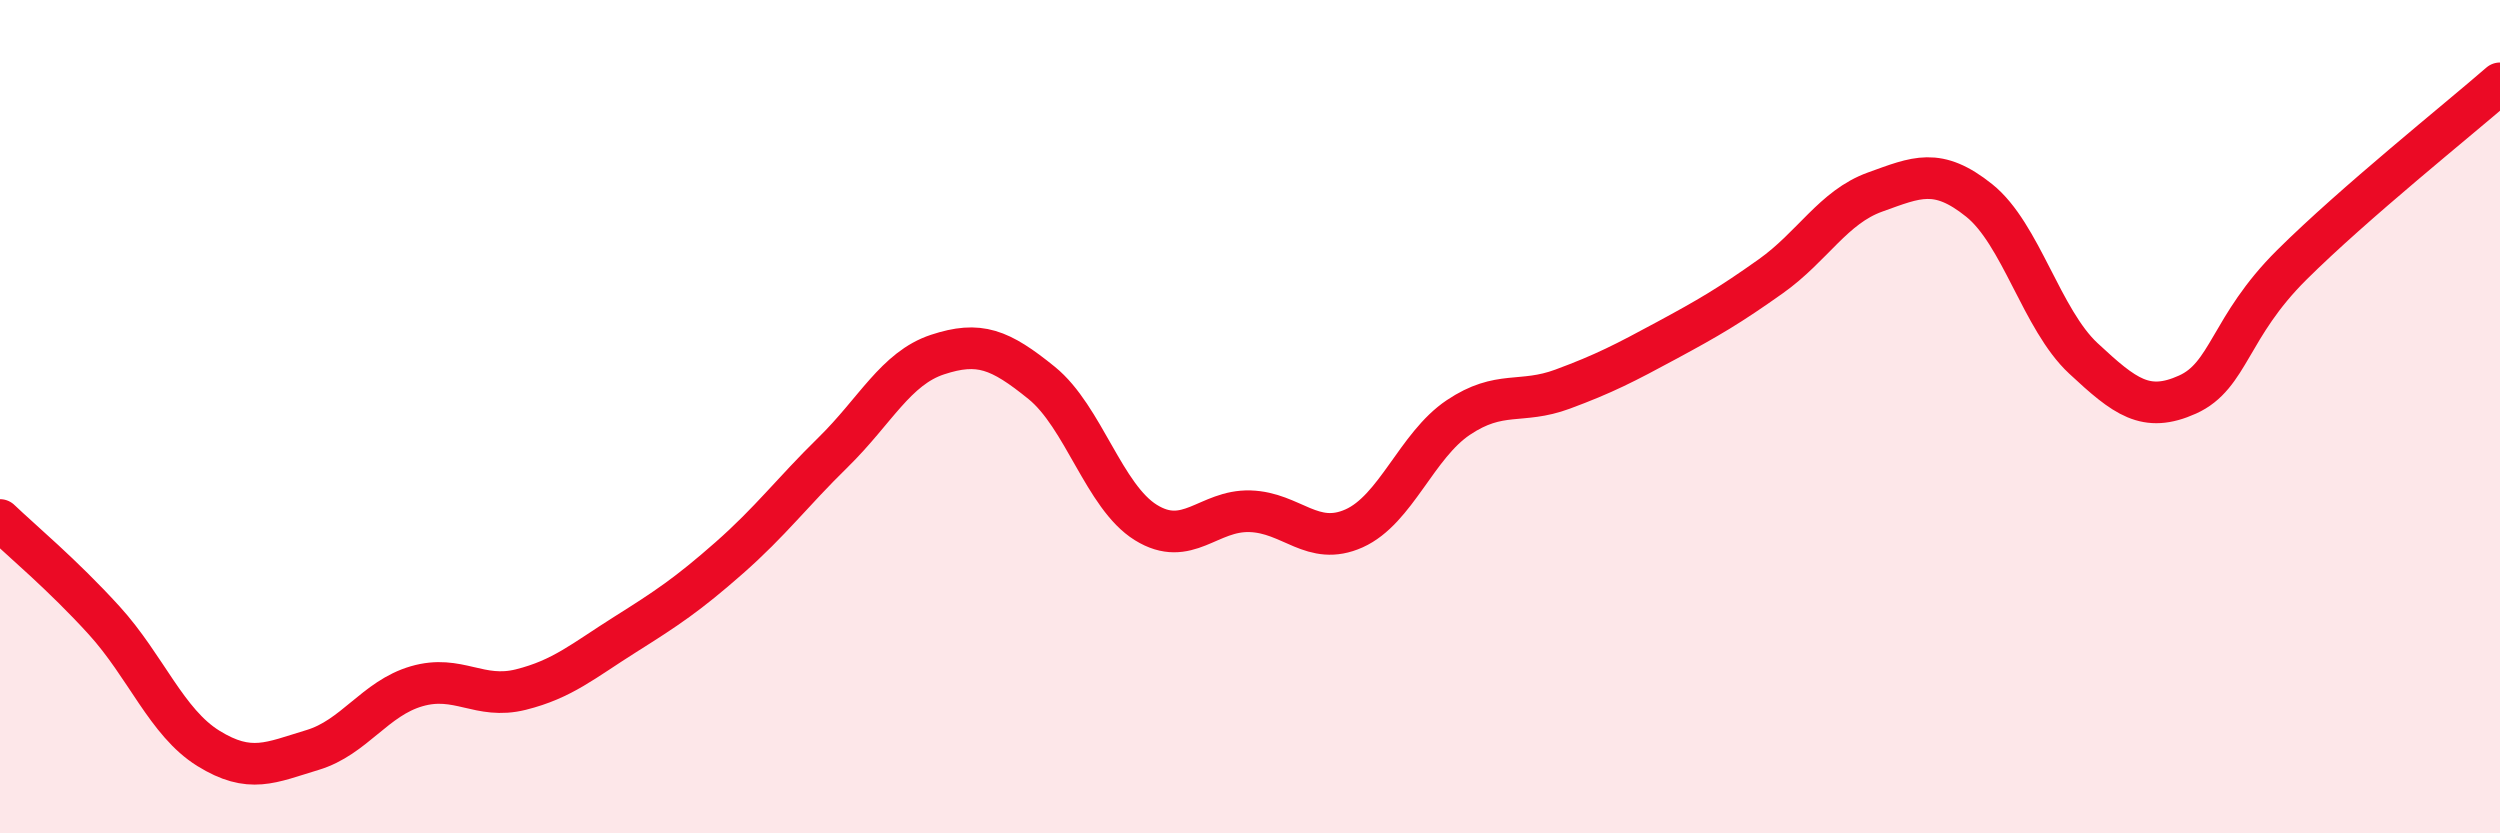 
    <svg width="60" height="20" viewBox="0 0 60 20" xmlns="http://www.w3.org/2000/svg">
      <path
        d="M 0,12.48 C 0.5,12.96 1.5,13.79 2.5,14.89 C 3.5,15.99 4,17.34 5,17.96 C 6,18.58 6.5,18.3 7.5,18 C 8.5,17.7 9,16.76 10,16.47 C 11,16.18 11.5,16.8 12.5,16.55 C 13.5,16.3 14,15.86 15,15.23 C 16,14.6 16.5,14.27 17.5,13.39 C 18.5,12.51 19,11.83 20,10.85 C 21,9.87 21.5,8.84 22.5,8.51 C 23.5,8.18 24,8.38 25,9.19 C 26,10 26.5,11.92 27.5,12.54 C 28.5,13.16 29,12.24 30,12.27 C 31,12.3 31.5,13.13 32.5,12.68 C 33.5,12.23 34,10.69 35,10.02 C 36,9.35 36.5,9.71 37.5,9.34 C 38.5,8.97 39,8.71 40,8.17 C 41,7.63 41.5,7.34 42.5,6.63 C 43.5,5.92 44,4.97 45,4.61 C 46,4.25 46.5,4.01 47.5,4.81 C 48.5,5.61 49,7.67 50,8.6 C 51,9.53 51.5,9.92 52.5,9.47 C 53.5,9.02 53.5,7.85 55,6.36 C 56.5,4.87 59,2.87 60,2L60 20L0 20Z"
        fill="#EB0A25"
        opacity="0.1"
        stroke-linecap="round"
        stroke-linejoin="round"
      />
      <path
        d="M 0,12.48 C 0.5,12.96 1.5,13.79 2.5,14.89 C 3.5,15.99 4,17.34 5,17.96 C 6,18.58 6.5,18.3 7.5,18 C 8.5,17.7 9,16.76 10,16.47 C 11,16.18 11.5,16.8 12.5,16.55 C 13.5,16.3 14,15.86 15,15.23 C 16,14.6 16.5,14.27 17.5,13.39 C 18.5,12.51 19,11.83 20,10.85 C 21,9.87 21.5,8.84 22.5,8.51 C 23.5,8.18 24,8.38 25,9.19 C 26,10 26.5,11.92 27.5,12.54 C 28.5,13.16 29,12.24 30,12.27 C 31,12.3 31.5,13.13 32.5,12.68 C 33.5,12.23 34,10.69 35,10.02 C 36,9.35 36.5,9.71 37.5,9.34 C 38.5,8.97 39,8.71 40,8.17 C 41,7.63 41.5,7.34 42.5,6.63 C 43.5,5.92 44,4.97 45,4.61 C 46,4.25 46.5,4.01 47.5,4.81 C 48.5,5.61 49,7.67 50,8.6 C 51,9.53 51.5,9.92 52.5,9.47 C 53.5,9.02 53.5,7.85 55,6.36 C 56.5,4.87 59,2.87 60,2"
        stroke="#EB0A25"
        stroke-width="1"
        fill="none"
        stroke-linecap="round"
        stroke-linejoin="round"
      />
    </svg>
  